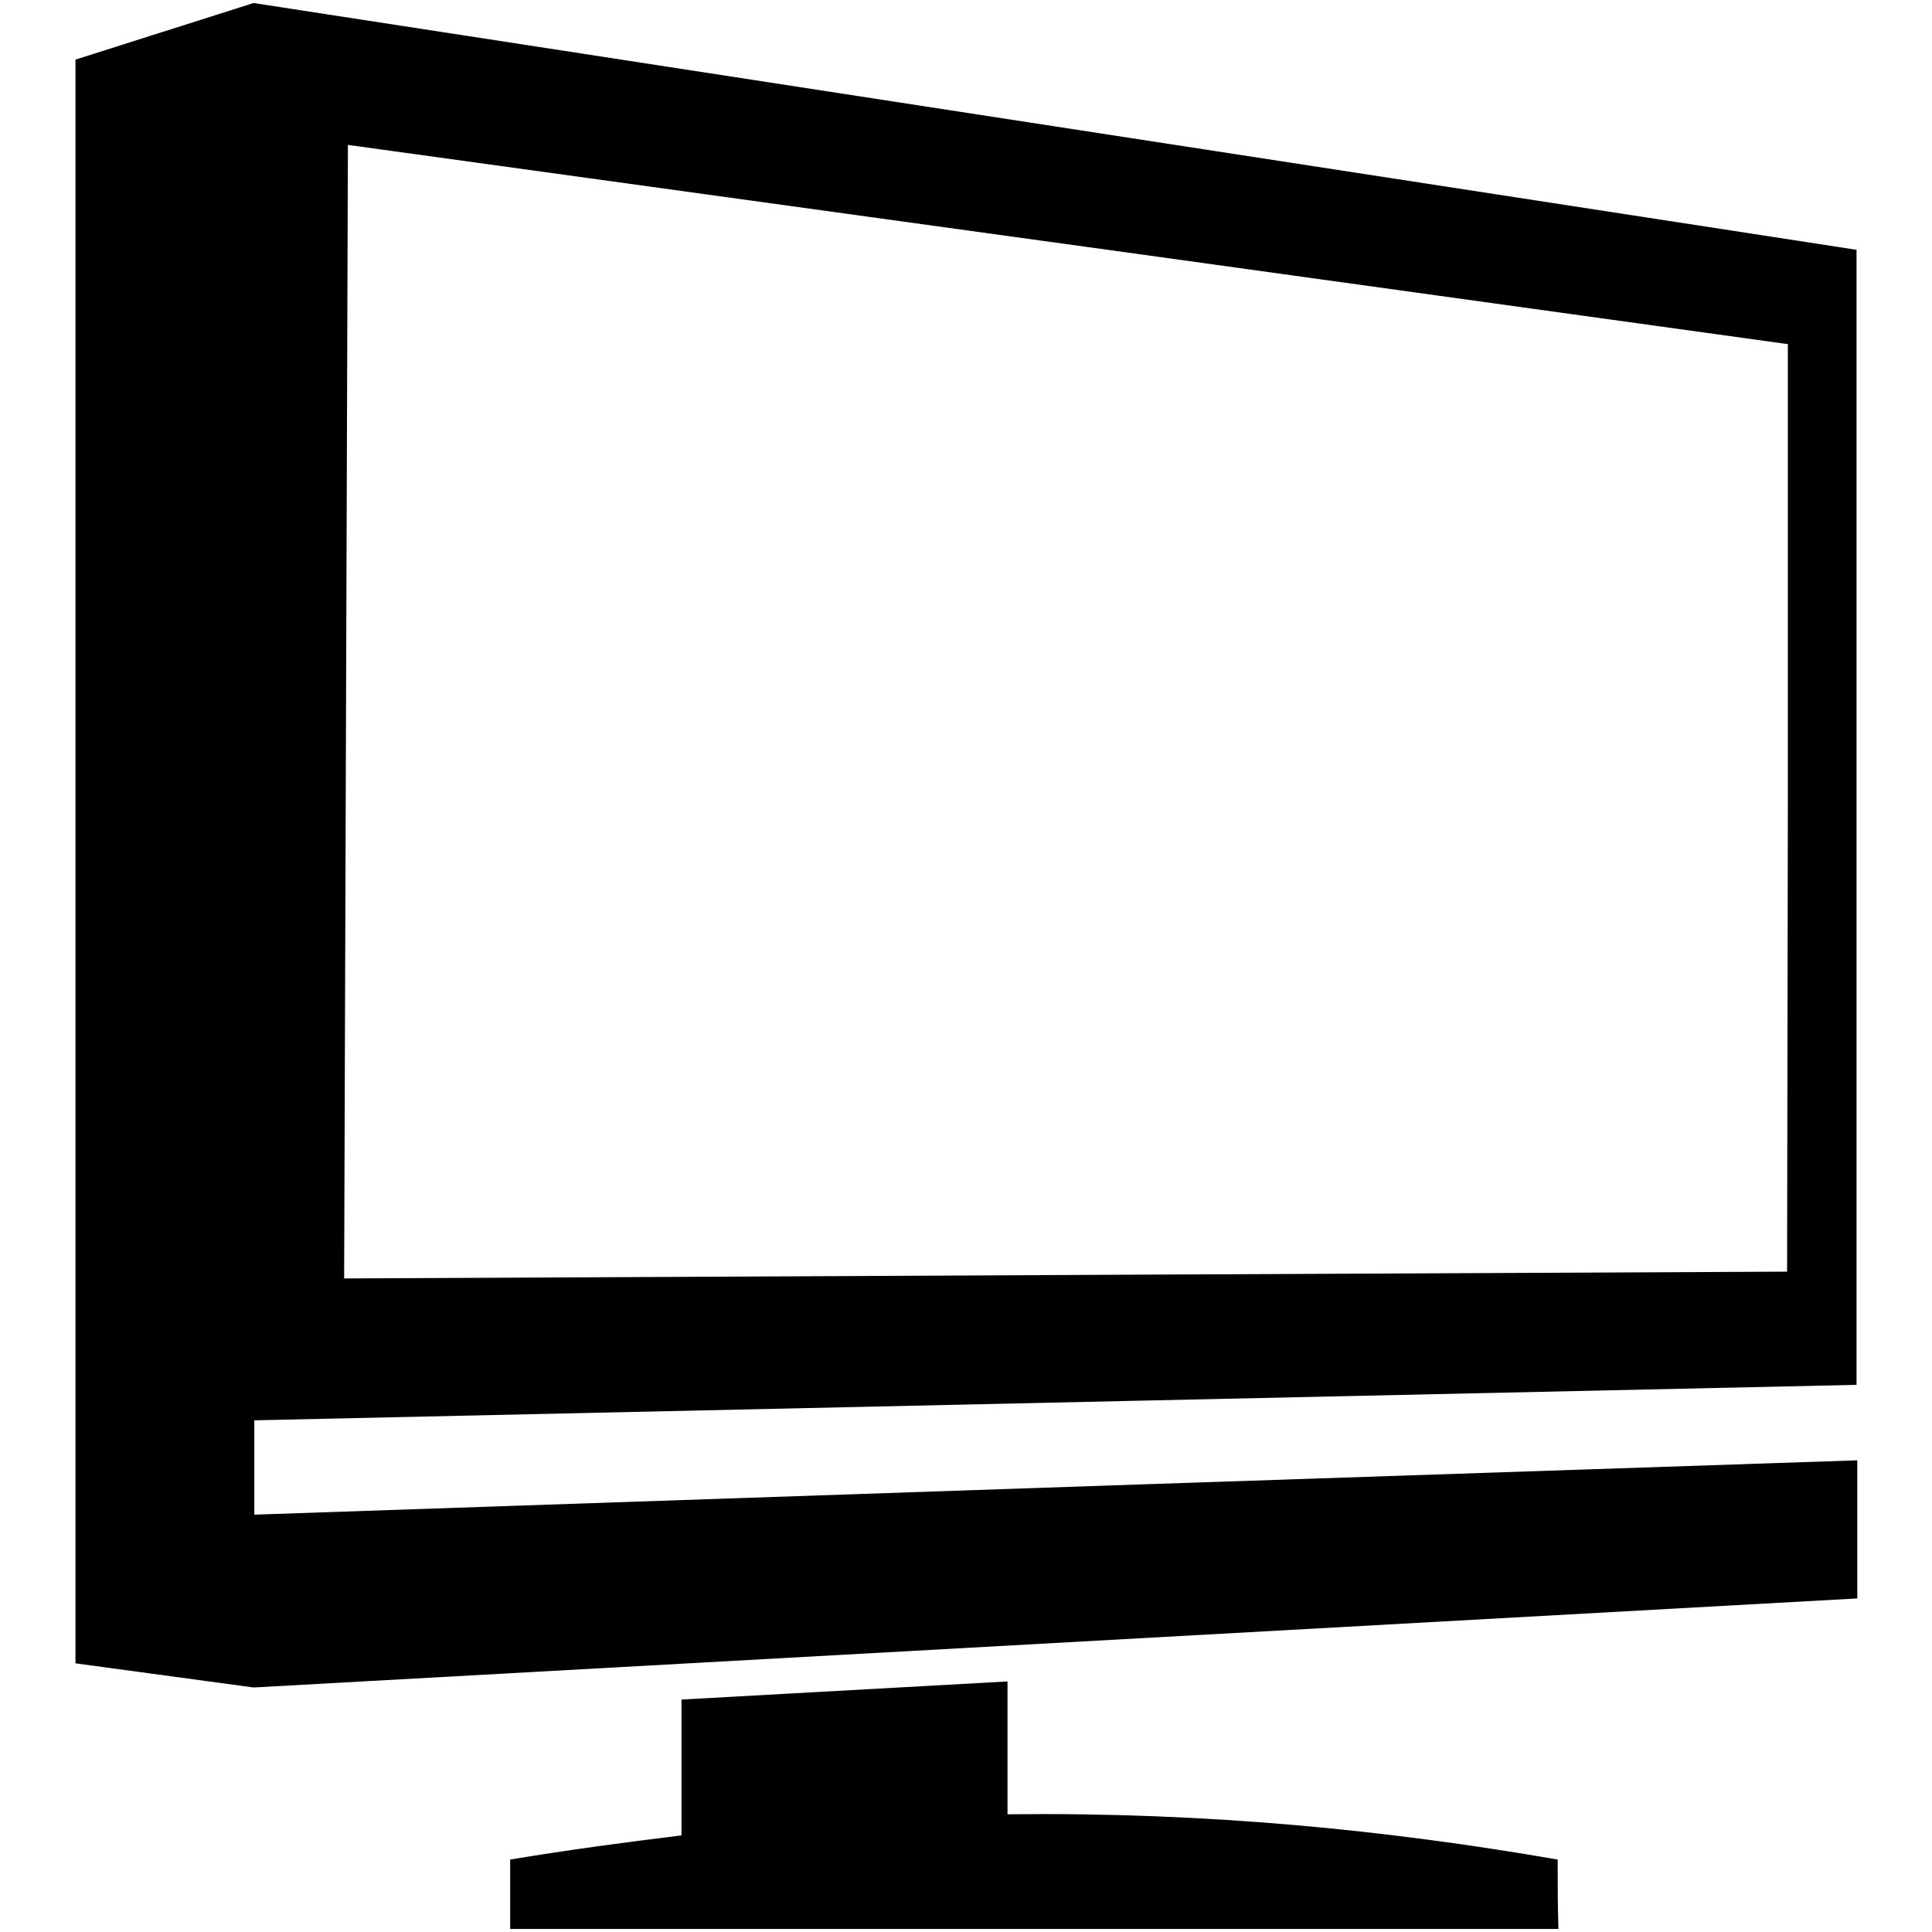 <?xml version="1.0" encoding="utf-8"?>
<!-- Svg Vector Icons : http://www.onlinewebfonts.com/icon -->
<!DOCTYPE svg PUBLIC "-//W3C//DTD SVG 1.1//EN" "http://www.w3.org/Graphics/SVG/1.1/DTD/svg11.dtd">
<svg version="1.1" xmlns="http://www.w3.org/2000/svg" xmlns:xlink="http://www.w3.org/1999/xlink" x="0px" y="0px" viewBox="0 0 256 256" enable-background="new 0 0 256 256" xml:space="preserve">
<g><g><path fill="#000000" d="M246,33.1v150.4l-95.1,2.1l-117.2,2.6v12.5l117.2-4l95.2-3.2v18.3L33.6,223.6L10,220.4V7.9l23.6-7.5L246,33.1L246,33.1z M206.4,246.4c-22.5-3.9-46.3-6.3-72.9-6v-17.6l-43.2,2.4v18c-7.3,0.9-14.9,1.9-22.7,3.2c0,3.1,0,6.1,0,9.2c46.3,0,92.6,0,138.9,0C206.4,252.5,206.4,249.5,206.4,246.4L206.4,246.4z M151.1,33.7l-105-14.5l-0.5,150.2l104.8-0.5l86.4-0.4l0.1-61.6l0-61.3L151.1,33.7z"/></g></g>
</svg>